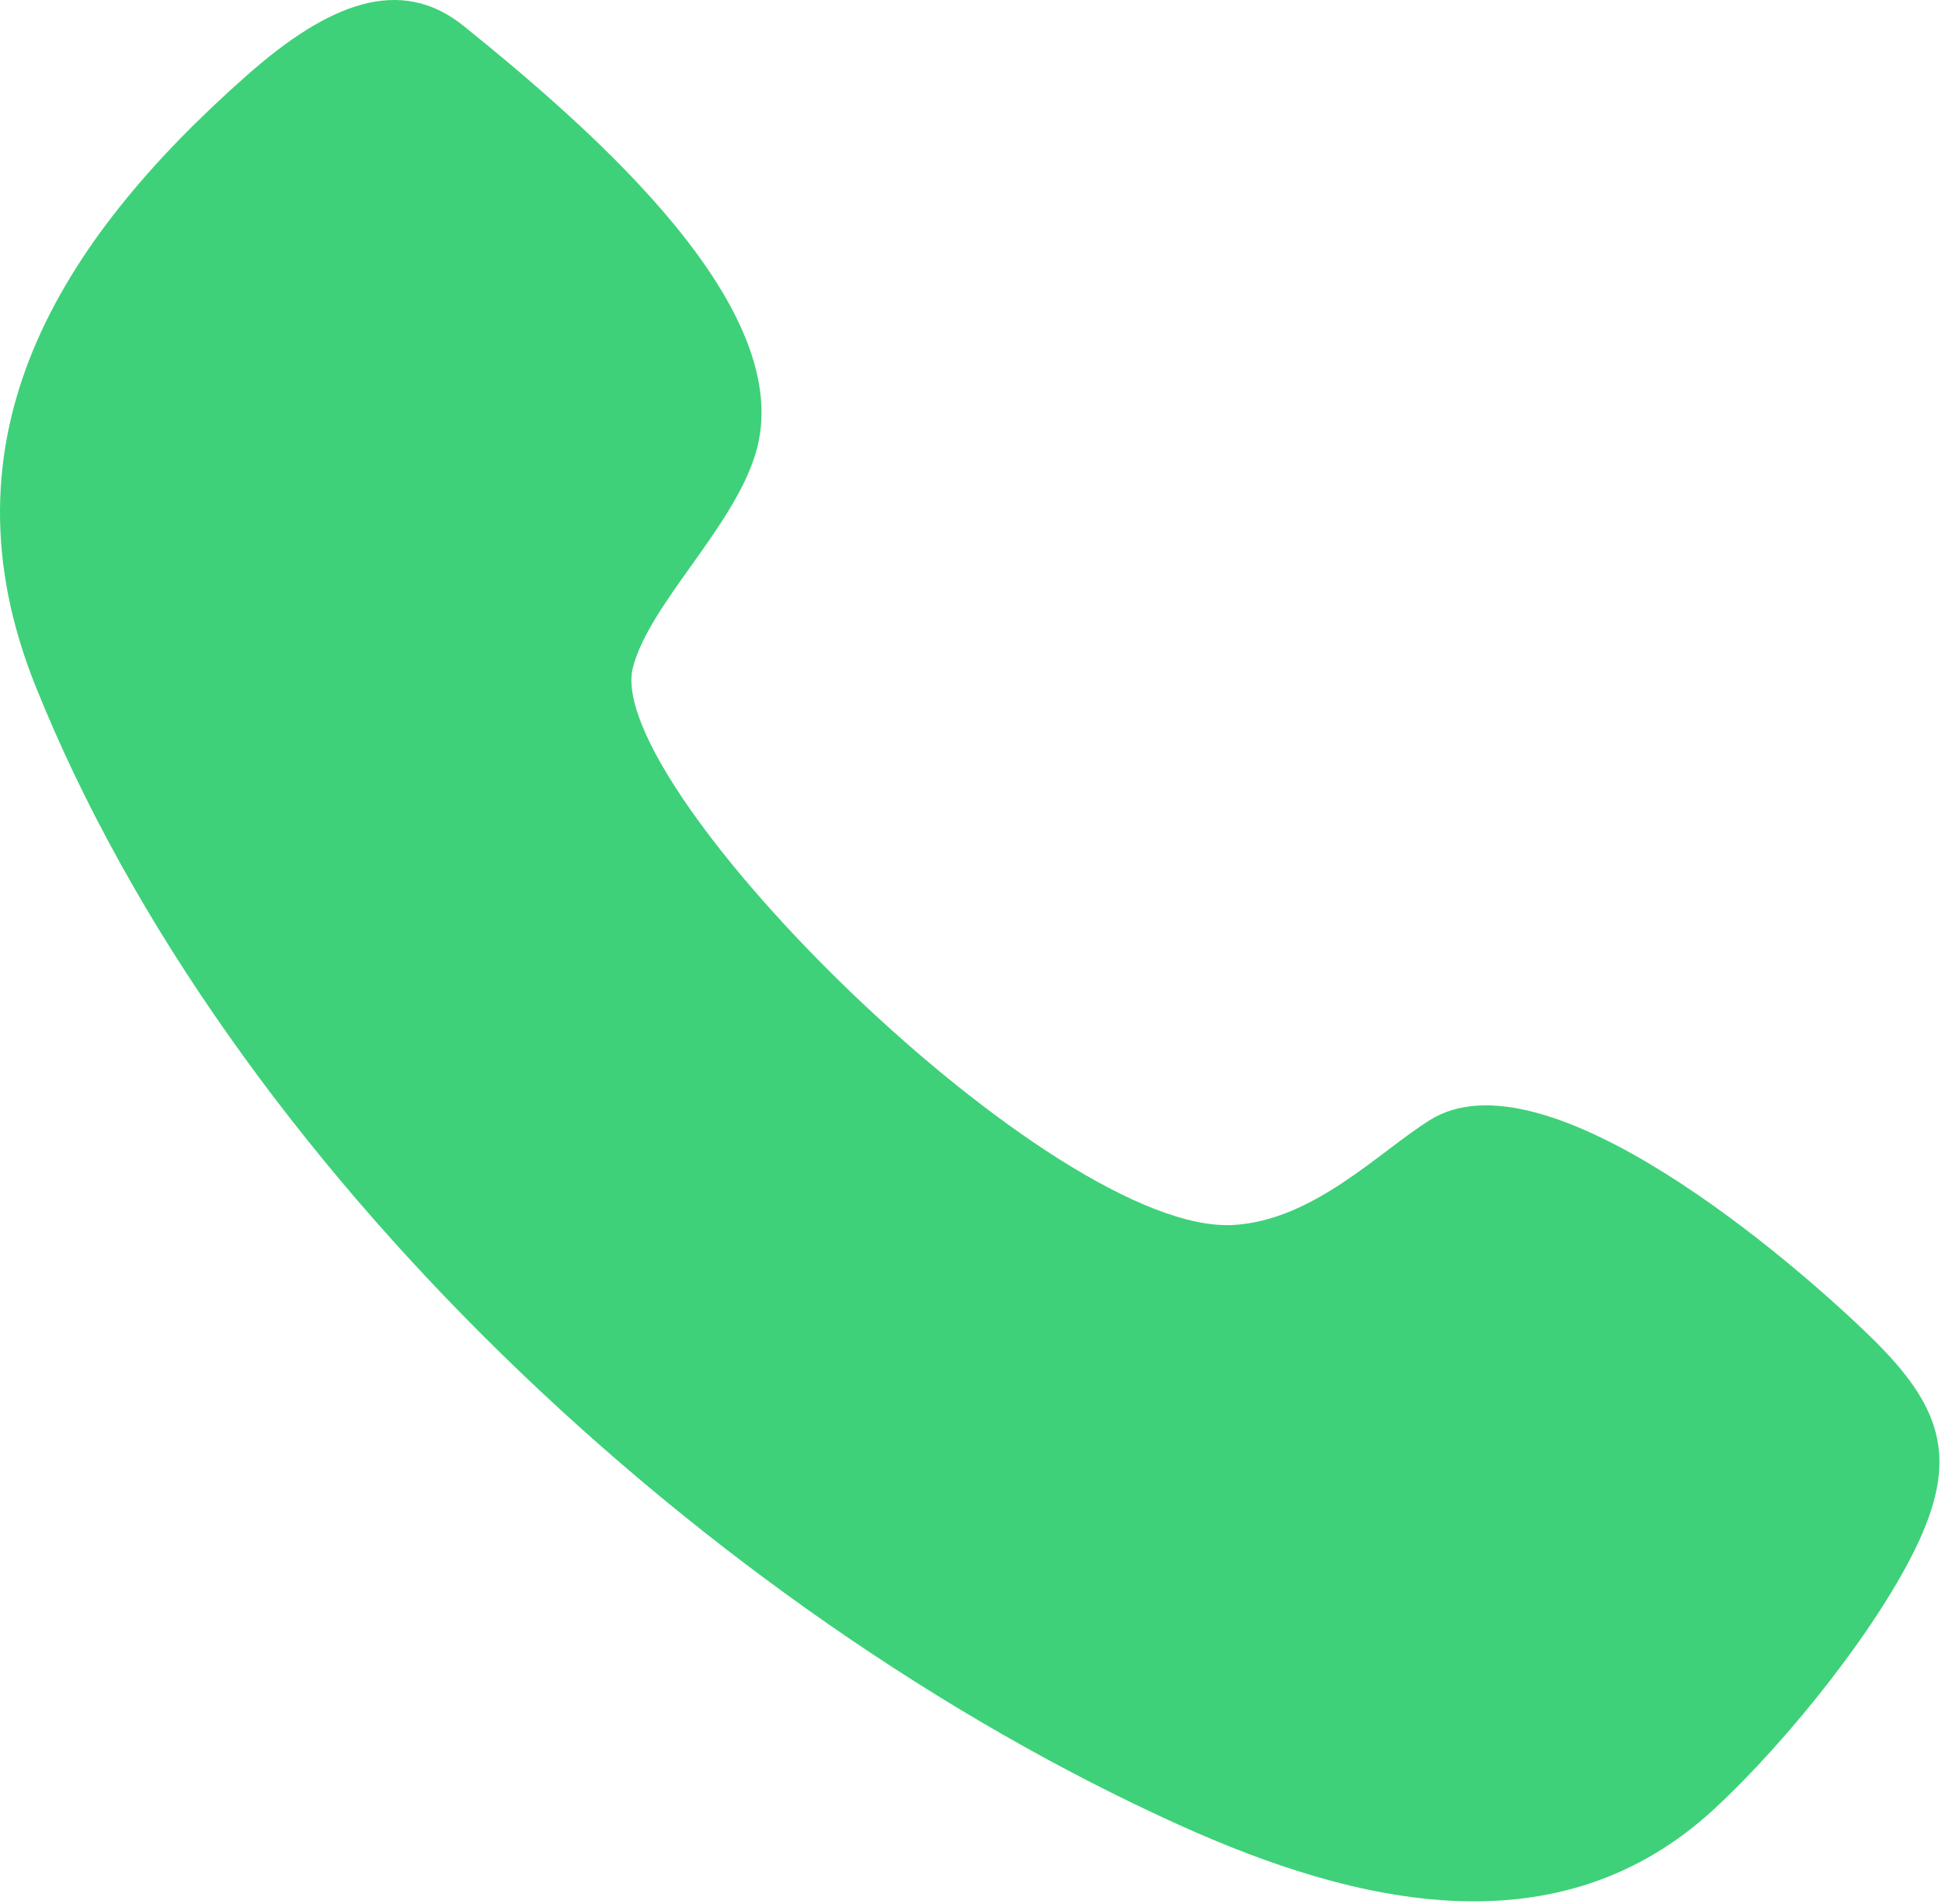 <?xml version="1.0" encoding="UTF-8"?> <svg xmlns="http://www.w3.org/2000/svg" width="407" height="399" viewBox="0 0 407 399" fill="none"> <path fill-rule="evenodd" clip-rule="evenodd" d="M132.661 139.834C136.164 126.509 153.48 110.854 158.305 95.209C167.572 65.176 124.996 27.908 97.206 5.467C83.934 -5.249 68.902 0.63 51.752 15.781C12.097 50.812 -13.405 91.861 7.46 143.819C47.769 244.22 148.477 337.797 247.049 382.426C284.237 399.253 326.694 409.249 359.277 379.091C374.931 364.612 394.24 340.297 402.234 322.814C410.228 305.331 406.893 294.677 392.239 280.362C375.545 264.035 323.832 219.629 299.665 234.736C289.017 241.396 275.358 255.716 258.542 256.717C220.715 258.96 126.071 164.94 132.66 139.829L132.661 139.834Z" fill="#3ED179"></path> </svg> 